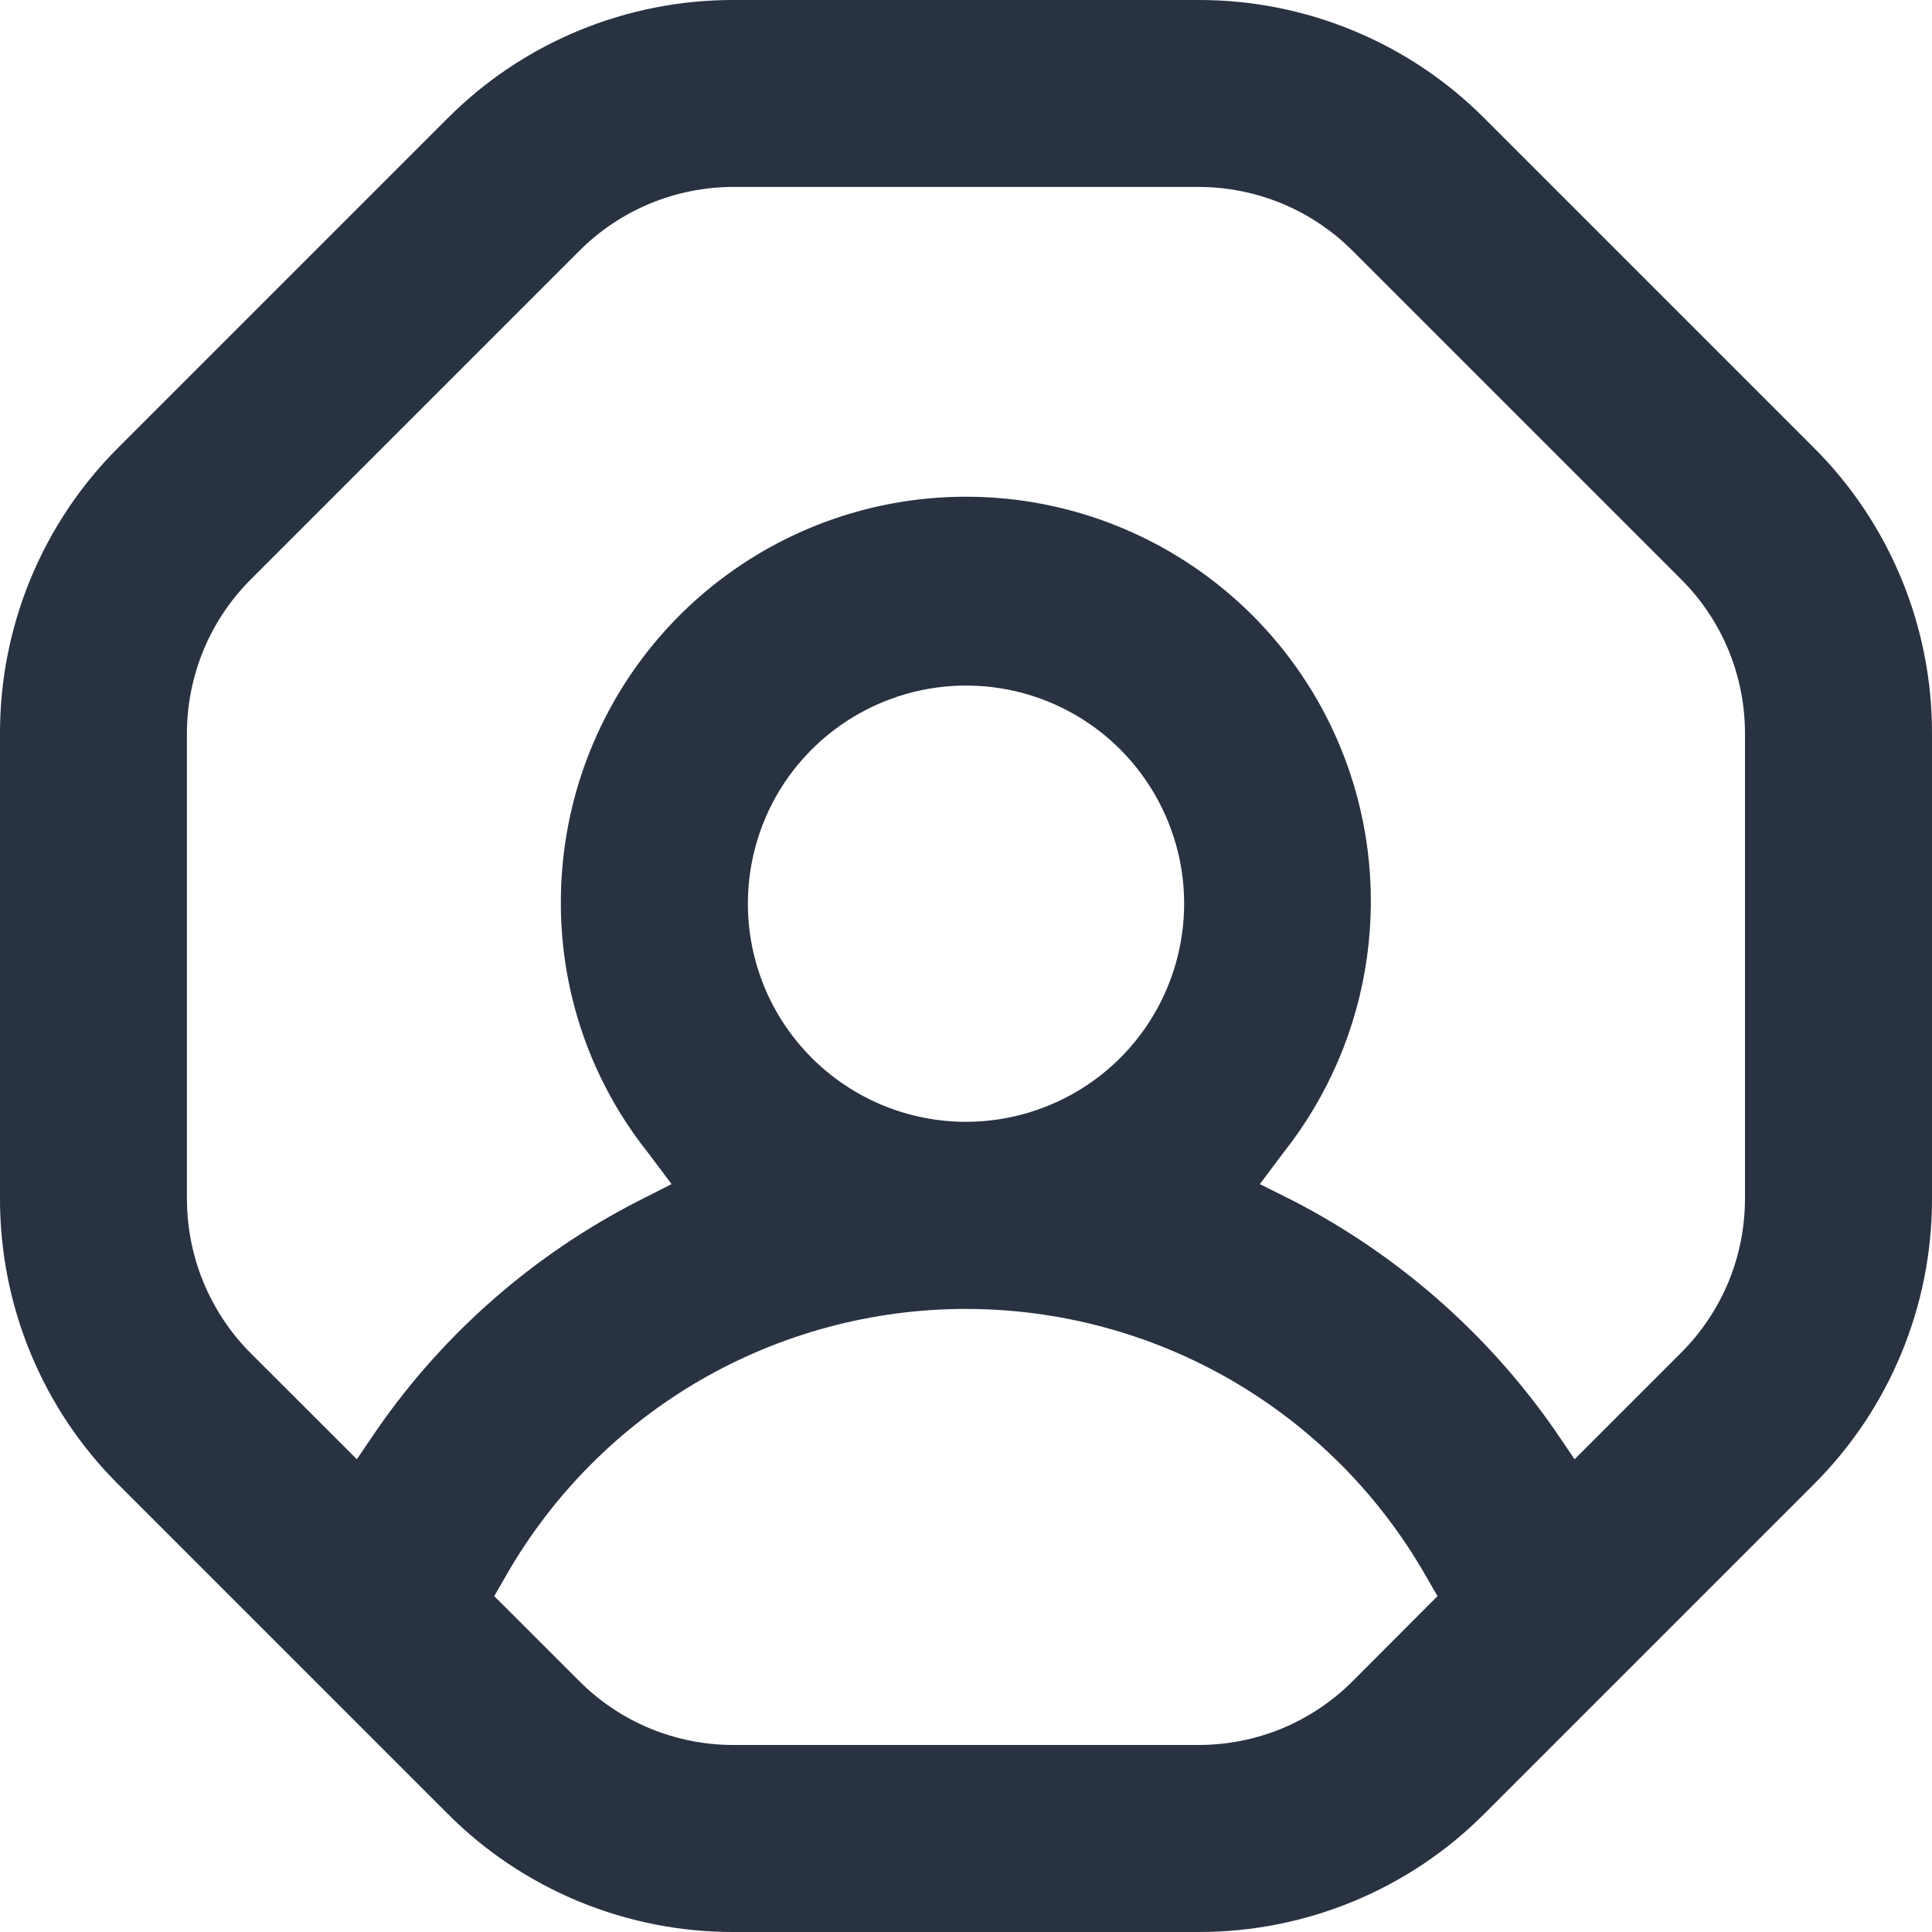 <svg width="20" height="20" viewBox="0 0 20 20" fill="none" xmlns="http://www.w3.org/2000/svg">
<path d="M15.371 1.229C14.983 0.838 14.521 0.529 14.012 0.318C13.503 0.107 12.957 -0.001 12.406 1.00716e-05H7.594C7.043 -0.001 6.497 0.107 5.988 0.318C5.479 0.529 5.017 0.838 4.629 1.229L1.229 4.629C0.838 5.017 0.529 5.479 0.318 5.988C0.107 6.497 -0.001 7.043 1.00716e-05 7.594V12.406C-0.001 12.957 0.107 13.503 0.318 14.012C0.529 14.521 0.838 14.983 1.229 15.371L4.629 18.771C5.017 19.162 5.479 19.471 5.988 19.682C6.497 19.893 7.043 20.001 7.594 20H12.406C12.957 20.001 13.503 19.893 14.012 19.682C14.521 19.471 14.983 19.162 15.371 18.771L18.771 15.371C19.162 14.983 19.471 14.521 19.682 14.012C19.893 13.503 20.001 12.957 20 12.406V7.594C20.001 7.043 19.893 6.497 19.682 5.988C19.471 5.479 19.162 5.017 18.771 4.629L15.371 1.229ZM14.003 17.403C13.793 17.613 13.545 17.779 13.271 17.893C12.997 18.006 12.703 18.064 12.406 18.064H7.594C7.297 18.064 7.003 18.006 6.729 17.893C6.455 17.779 6.206 17.613 5.997 17.403L5.116 16.523L5.239 16.31C5.719 15.471 6.412 14.774 7.247 14.289C8.083 13.805 9.032 13.55 9.998 13.55C10.965 13.55 11.914 13.805 12.749 14.289C13.585 14.774 14.278 15.471 14.758 16.31L14.881 16.523L14.003 17.403ZM7.742 9.355C7.742 8.908 7.874 8.472 8.122 8.1C8.371 7.729 8.723 7.44 9.136 7.269C9.548 7.098 10.002 7.053 10.441 7.14C10.879 7.227 11.281 7.442 11.597 7.758C11.912 8.074 12.127 8.476 12.215 8.914C12.302 9.352 12.257 9.806 12.086 10.219C11.915 10.632 11.626 10.984 11.255 11.232C10.883 11.48 10.447 11.613 10 11.613C9.401 11.613 8.827 11.375 8.403 10.951C7.98 10.528 7.742 9.954 7.742 9.355ZM18.064 12.406C18.064 12.703 18.006 12.997 17.893 13.271C17.779 13.545 17.613 13.793 17.403 14.003L16.3 15.106L16.081 14.784C15.387 13.794 14.464 12.987 13.39 12.432L13.042 12.258L13.284 11.935C13.748 11.349 14.048 10.65 14.151 9.909C14.254 9.168 14.158 8.413 13.871 7.723C13.498 6.826 12.824 6.087 11.967 5.632C11.109 5.176 10.12 5.033 9.168 5.225C8.216 5.418 7.361 5.935 6.748 6.688C6.135 7.441 5.802 8.384 5.806 9.355C5.807 10.292 6.125 11.202 6.71 11.935L6.952 12.258L6.603 12.435C5.528 12.986 4.604 13.793 3.913 14.784L3.694 15.106L2.597 14.01C2.386 13.799 2.22 13.549 2.106 13.274C1.993 12.999 1.935 12.704 1.935 12.406V7.594C1.935 7.297 1.994 7.003 2.107 6.729C2.221 6.455 2.387 6.206 2.597 5.997L5.997 2.597C6.206 2.387 6.455 2.221 6.729 2.107C7.003 1.994 7.297 1.935 7.594 1.935H12.406C12.703 1.935 12.997 1.994 13.271 2.107C13.545 2.221 13.793 2.387 14.003 2.597L17.403 5.997C17.613 6.206 17.779 6.455 17.893 6.729C18.006 7.003 18.064 7.297 18.064 7.594V12.406Z" fill="#293241"/>
</svg>
